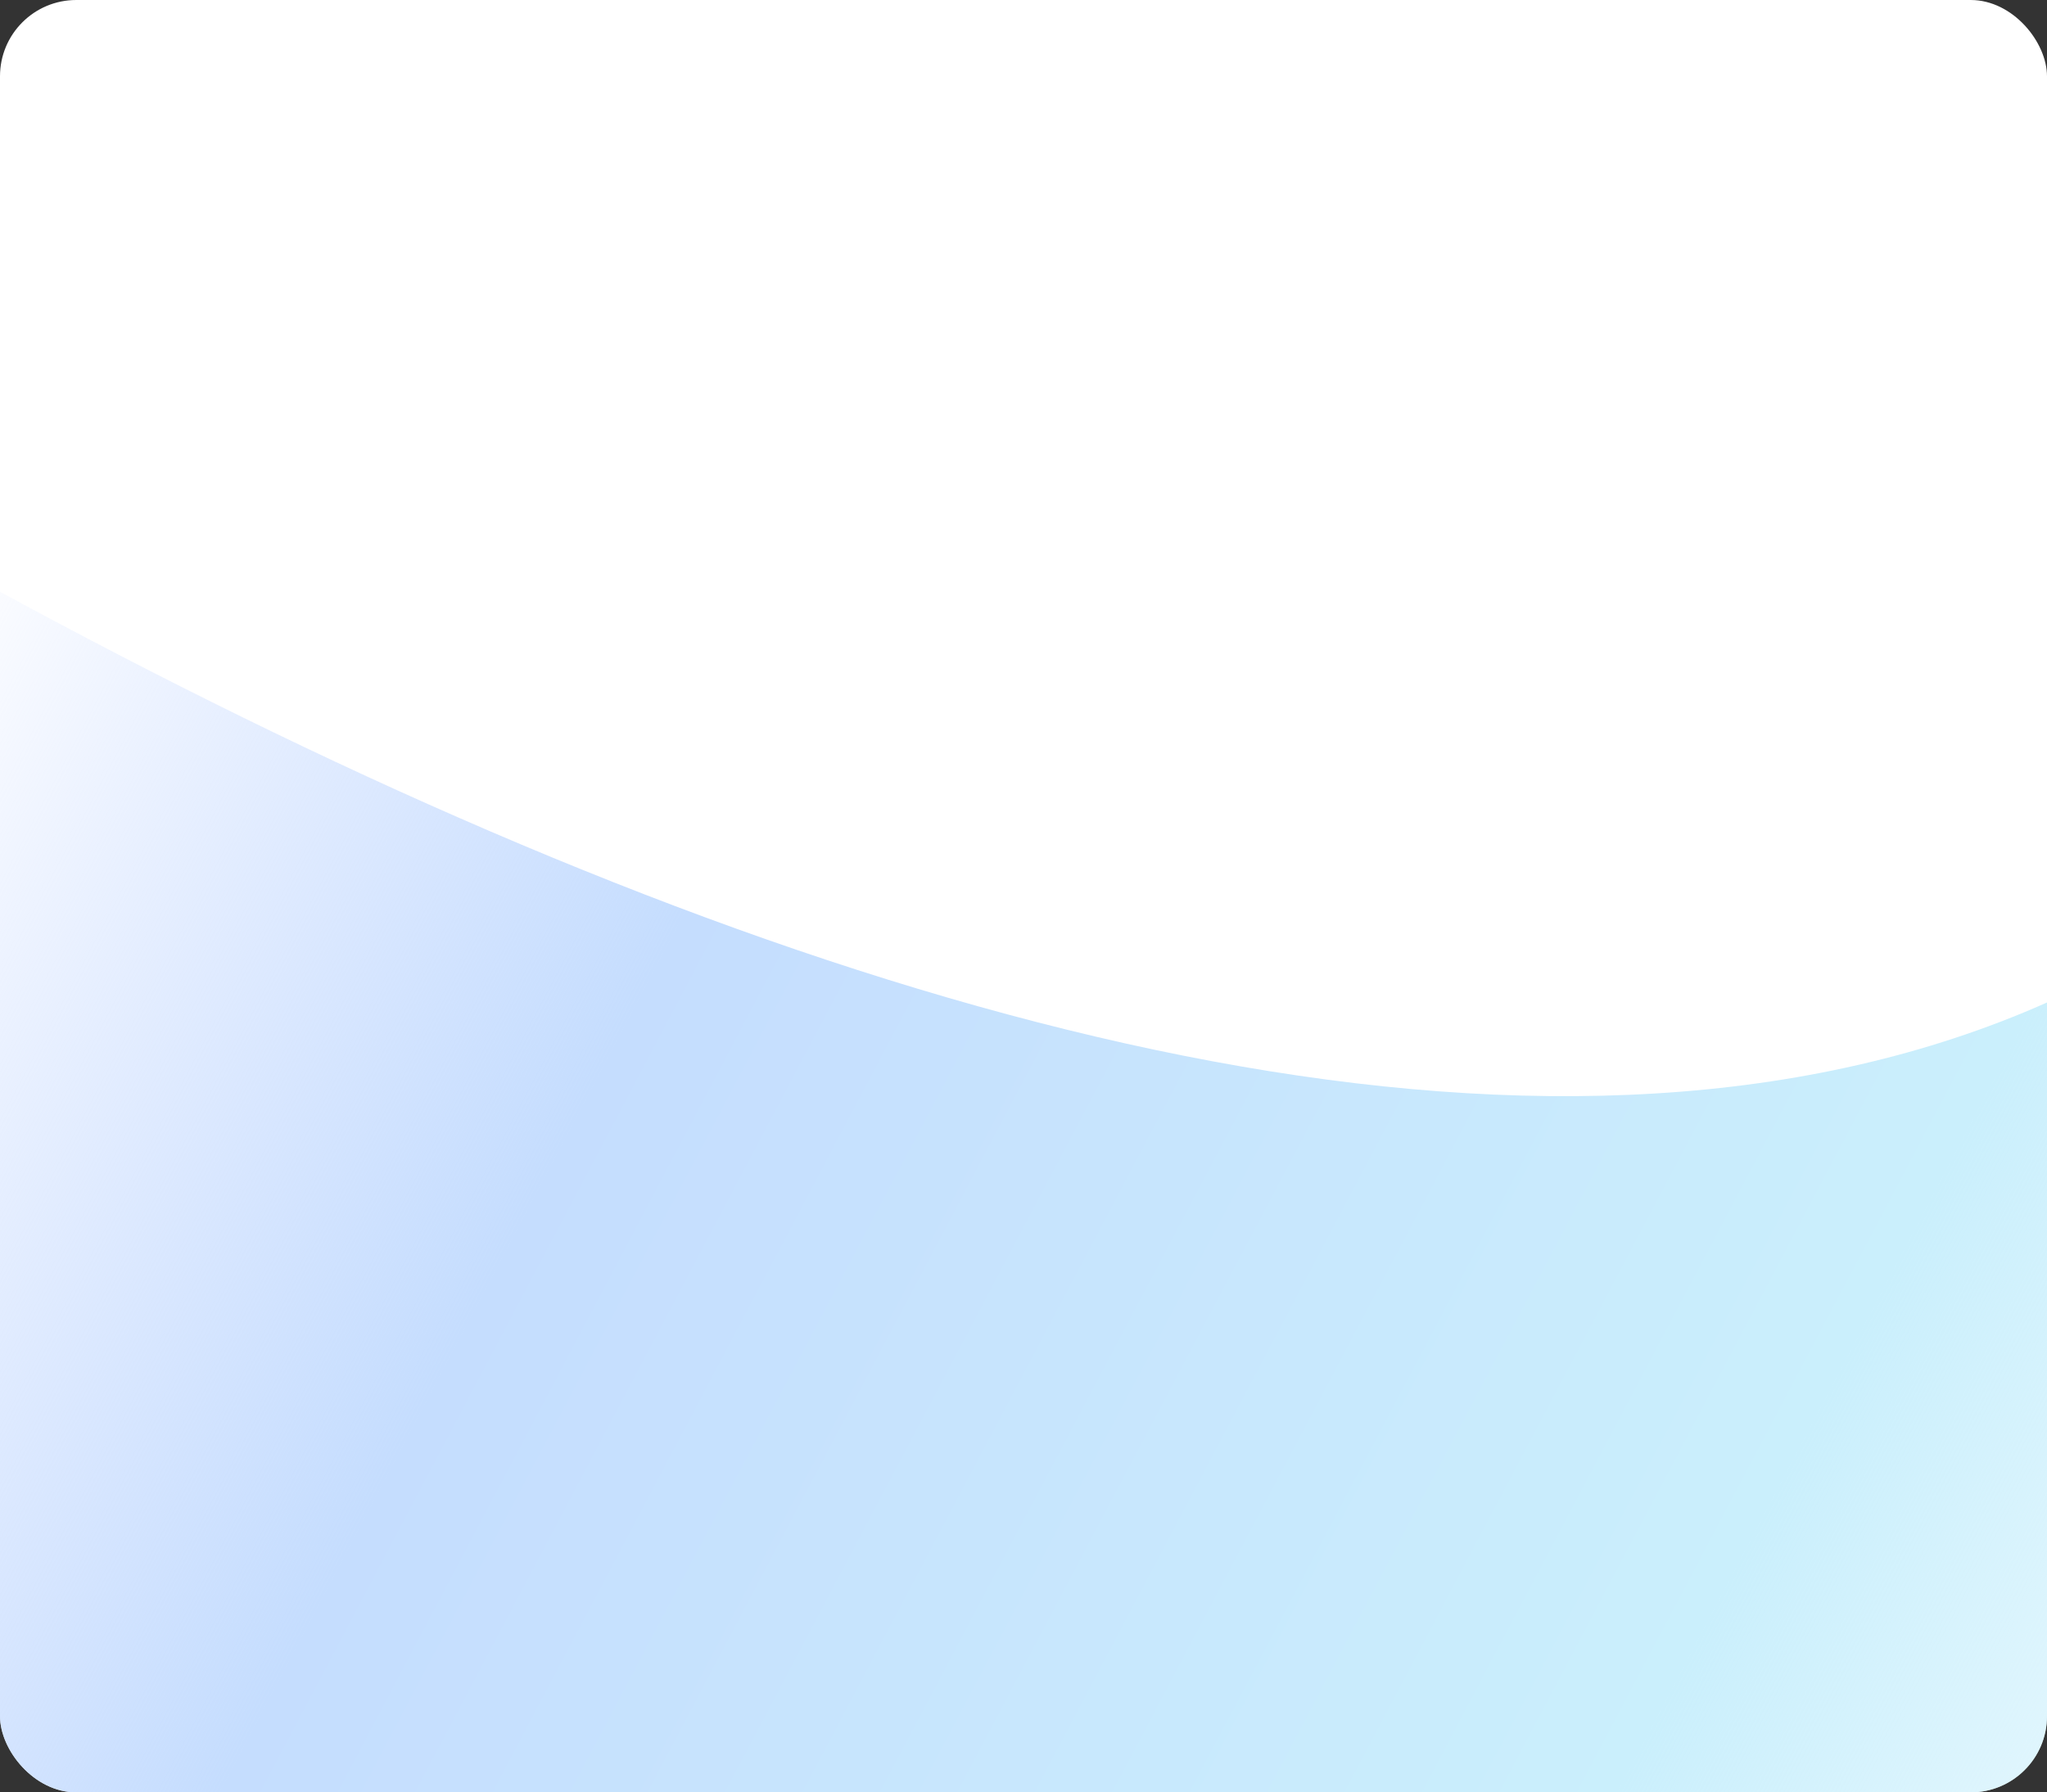 <svg xmlns="http://www.w3.org/2000/svg" width="322" height="282" fill="none"><rect width="100%" height="100%" fill="#333333" stroke="none"/><g clip-path="url(#a)"><rect width="322" height="282" fill="#fff" rx="12"/><path fill="url(#b)" d="M651.177 187.338C677.789 135.82 528.5 84 380.5 111c-111 145.5-373 4-551-128L23.853 353.772l725.717 33.647 144.422-349.53C753.647 226.307 576.601 331.711 651.177 187.338z"/></g><defs><linearGradient id="b" x1="-20" x2="745.237" y1="106" y2="510.337" gradientUnits="userSpaceOnUse"><stop stop-color="#C2D4FF" stop-opacity="0"/><stop offset=".151" stop-color="#C5DDFE"/><stop offset=".375" stop-color="#CAEFFC"/><stop offset=".538" stop-color="#CAEFFC" stop-opacity="0"/></linearGradient><clipPath id="a"><rect width="322" height="282" fill="#fff" rx="12"/></clipPath></defs></svg>